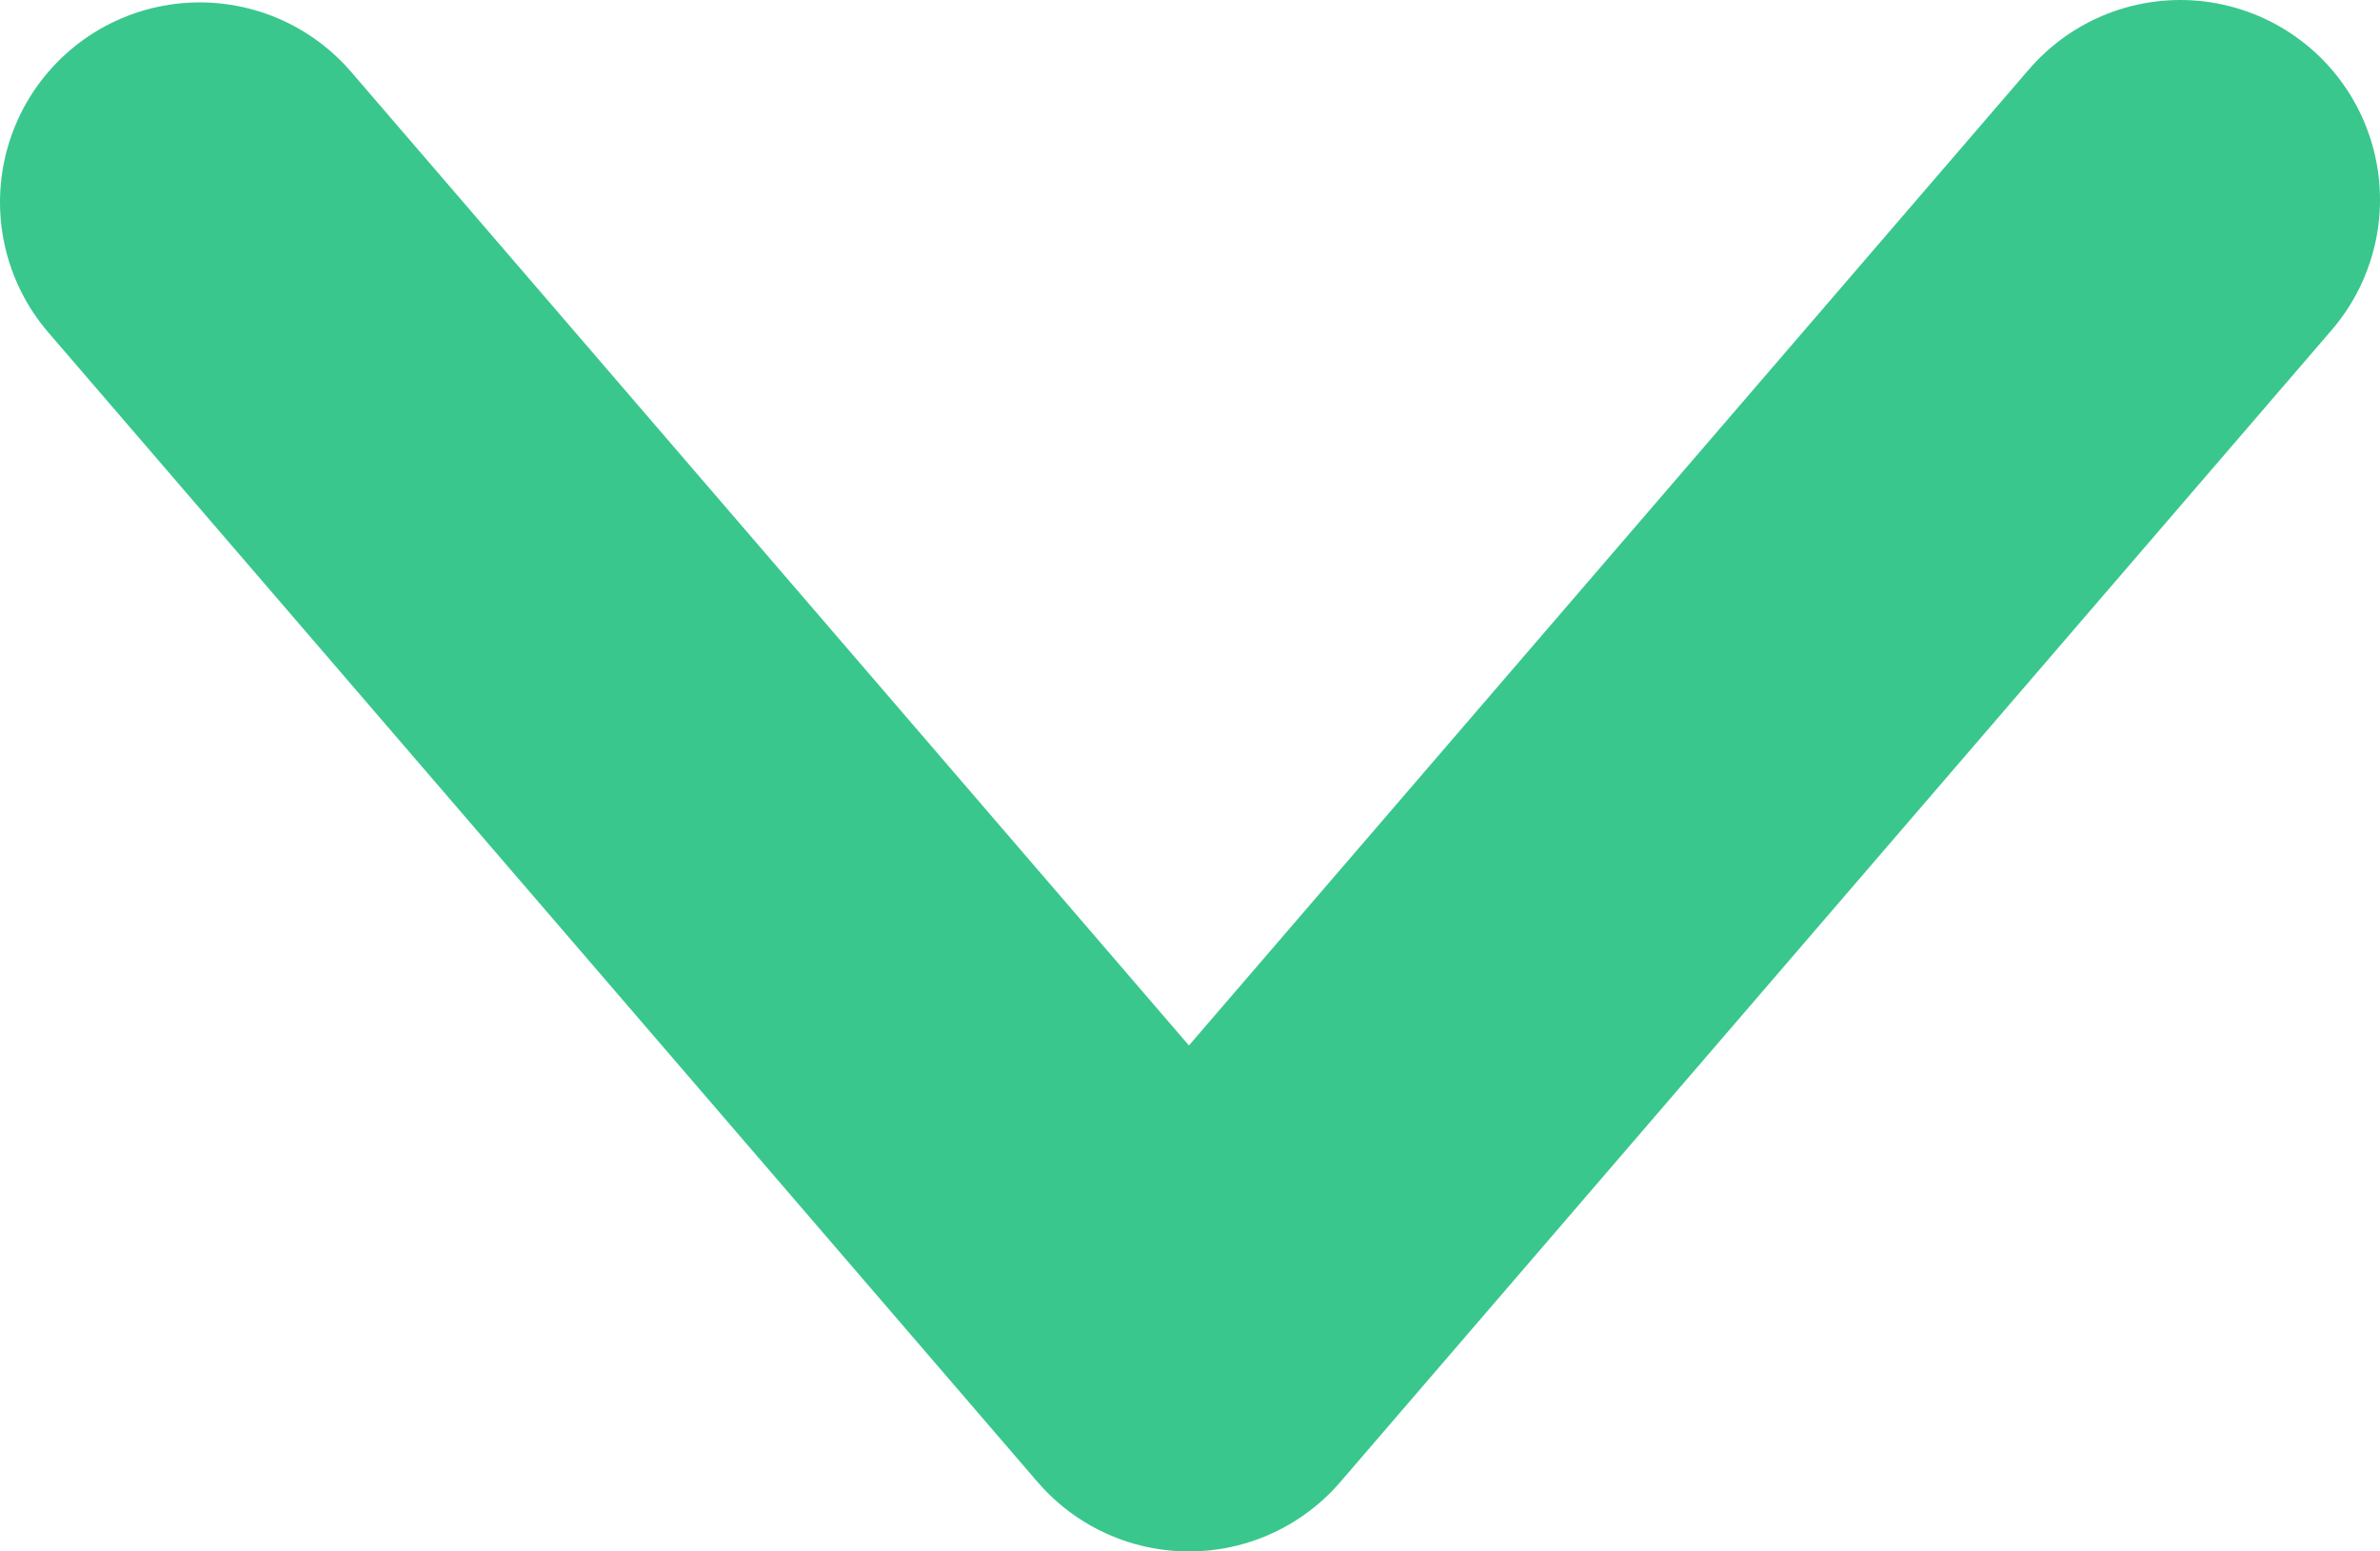 <svg xmlns="http://www.w3.org/2000/svg" id="Warstwa_2" data-name="Warstwa 2" viewBox="0 0 178.74 116.5"><g id="arrow"><polyline id="arrow-2" points="163.74 15 89.29 101.5 15 15.18" style="fill: none; stroke: #39c78d; stroke-linecap: round; stroke-linejoin: round; stroke-width: 30px;"></polyline></g></svg>